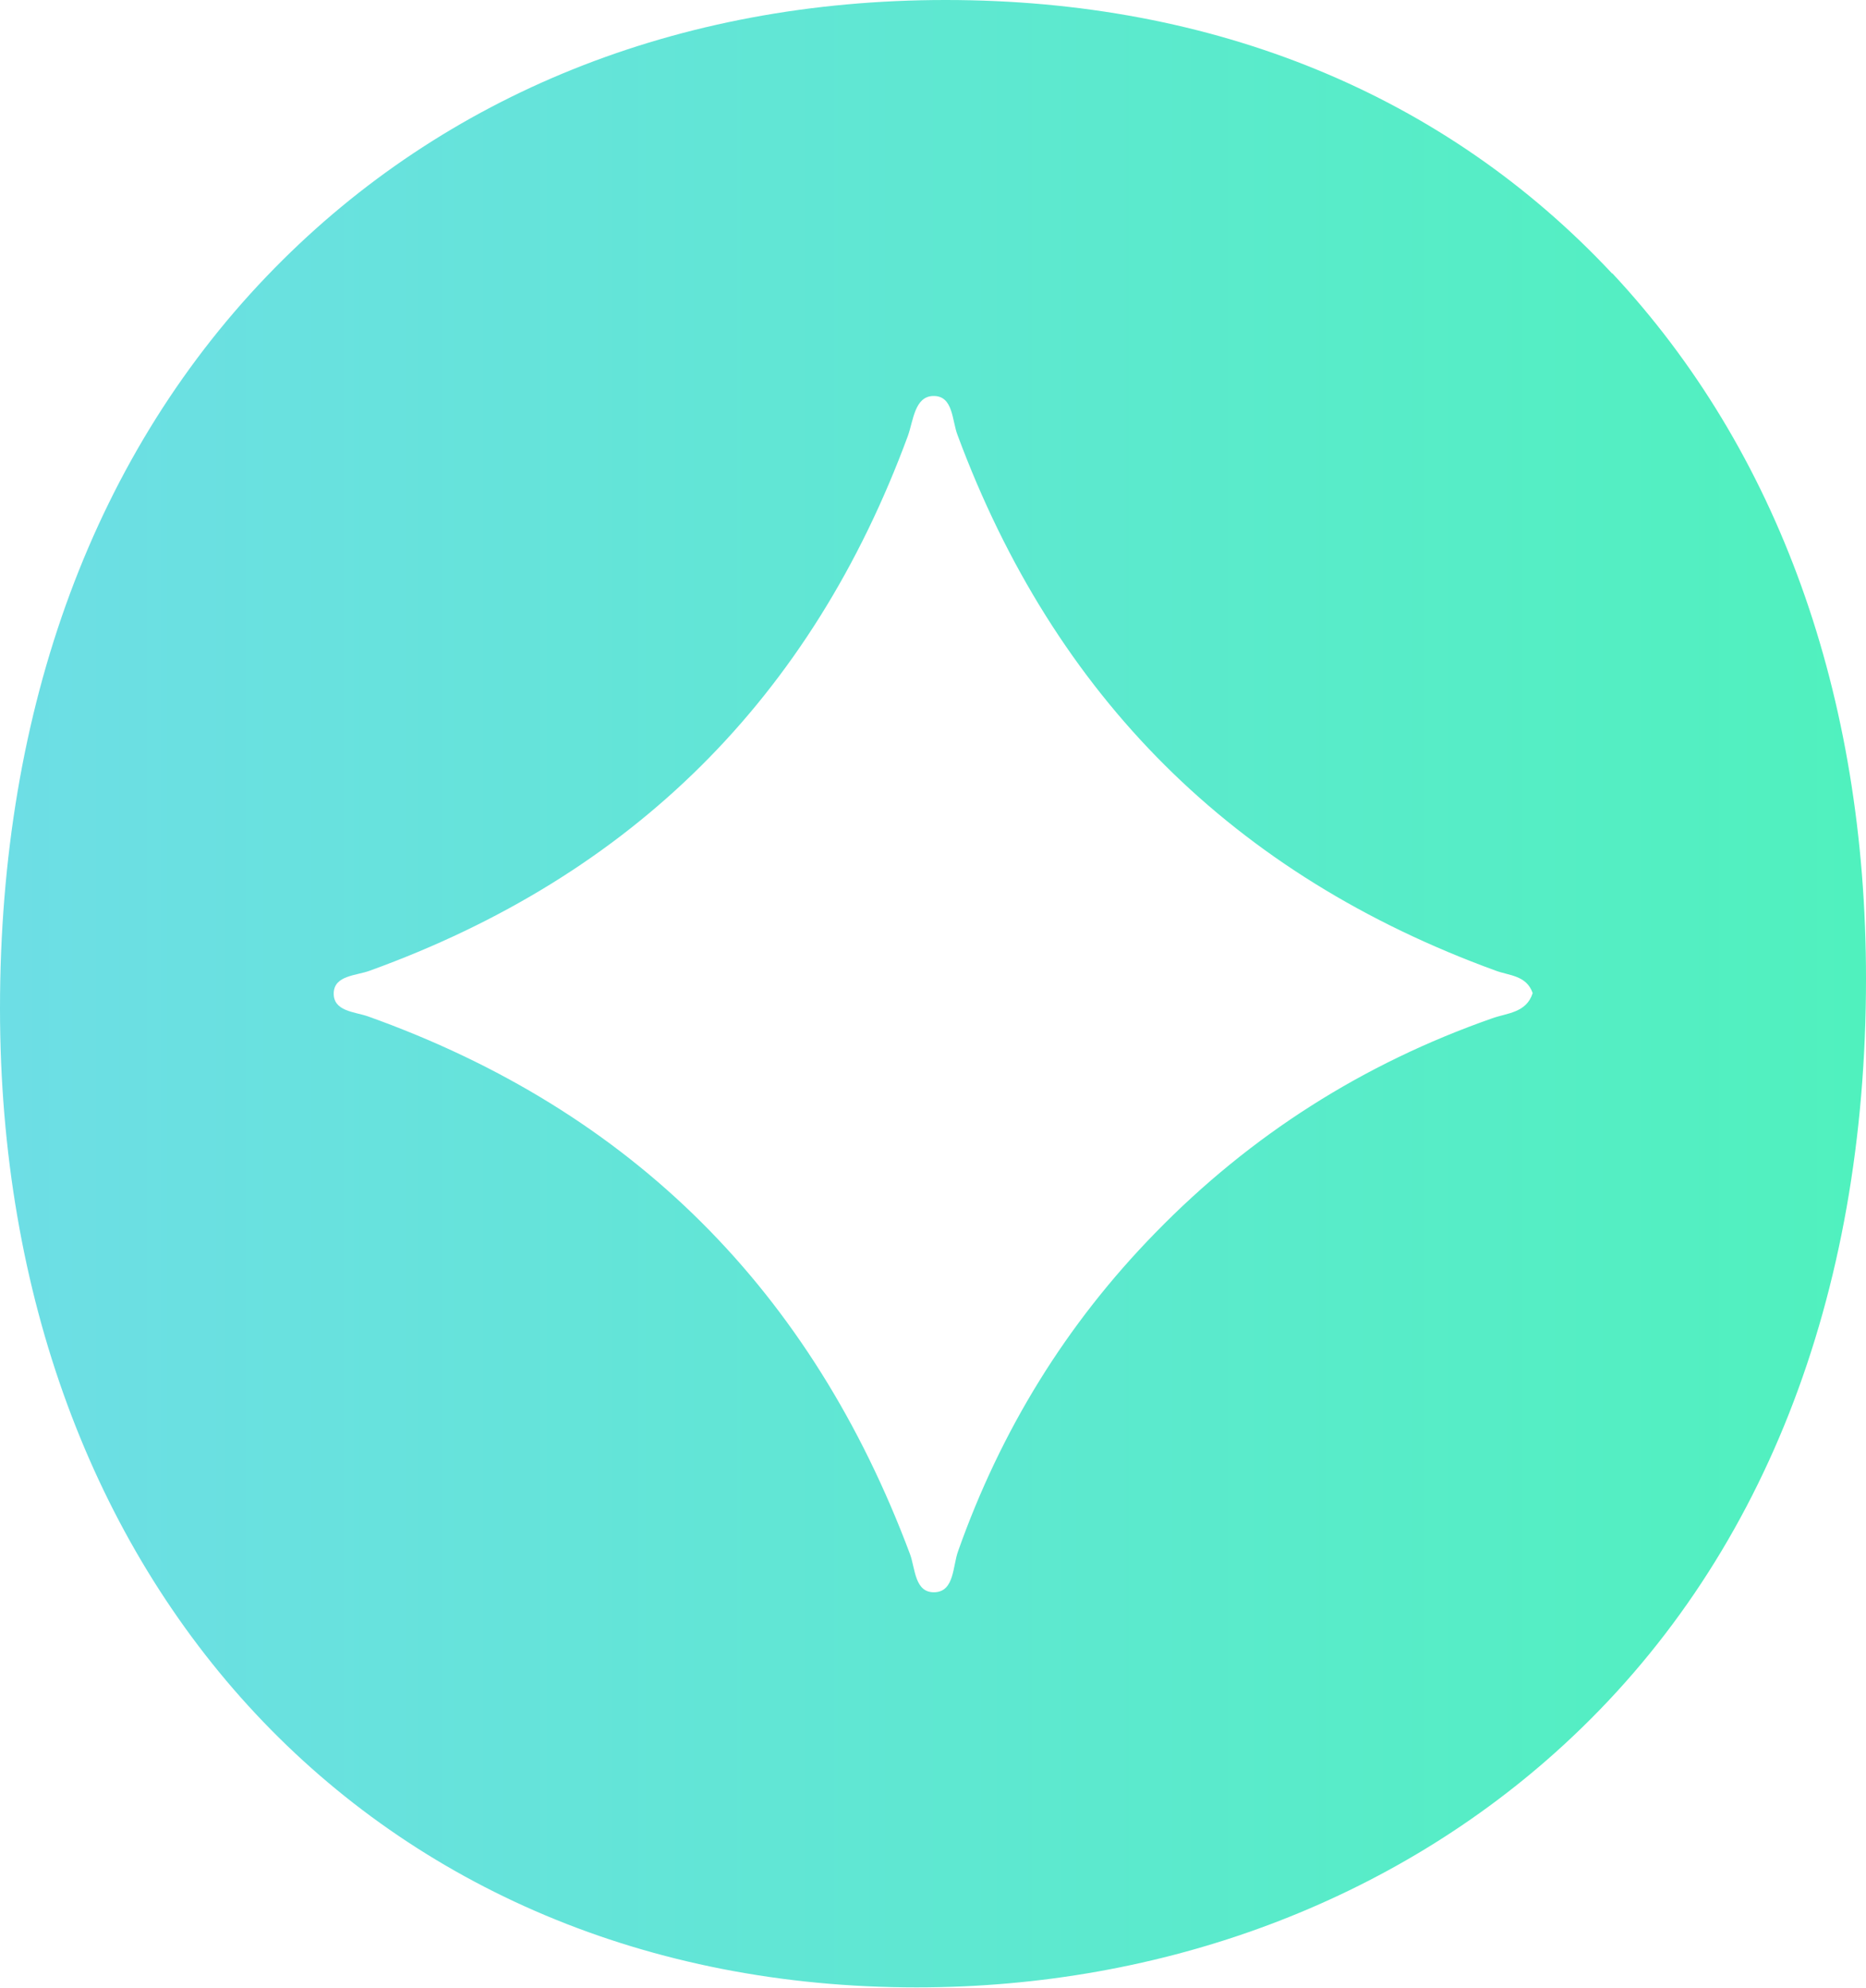 <?xml version="1.0" encoding="UTF-8"?>
<svg id="Layer_2" data-name="Layer 2" xmlns="http://www.w3.org/2000/svg" width="45.01" height="47.94" xmlns:xlink="http://www.w3.org/1999/xlink" viewBox="0 0 45.01 47.94">
  <defs>
    <style>
      .cls-1 {
        fill: url(#enovo);
        stroke-width: 0px;
      }
    </style>
    <linearGradient id="enovo" x1="0" y1="23.97" x2="45.01" y2="23.97" gradientUnits="userSpaceOnUse">
      <stop offset="0" stop-color="#6ddee5"/>
      <stop offset="1" stop-color="#50f1be"/>
    </linearGradient>
  </defs>
  <g id="Layer_1-2" data-name="Layer 1">
    <path class="cls-1" d="M38.89,6.6C34.85,2.28,29.29,0,22.81,0S10.72,2.3,6.63,6.46C2.29,10.87,0,17.05,0,24.32c0,13.9,9.09,23.61,22.11,23.61,5.96,0,11.51-2.08,15.61-5.85,4.77-4.38,7.29-10.77,7.29-18.48,0-6.84-2.12-12.73-6.12-17.01ZM35.99,24.56c-3.11,1.09-5.82,2.81-8.12,5.17-2.16,2.21-3.73,4.77-4.76,7.68-.13.36-.09.96-.55.99-.5.03-.48-.57-.61-.92-2.37-6.33-6.69-10.69-13.08-12.97-.32-.11-.84-.12-.82-.57.02-.42.55-.41.87-.53,6.33-2.29,10.65-6.58,12.98-12.9.13-.36.16-.95.61-.96.49-.01.45.6.59.95,2.34,6.3,6.66,10.61,12.98,12.91.32.12.74.11.89.54-.15.48-.62.48-.98.61Z"/>
  </g>
</svg>